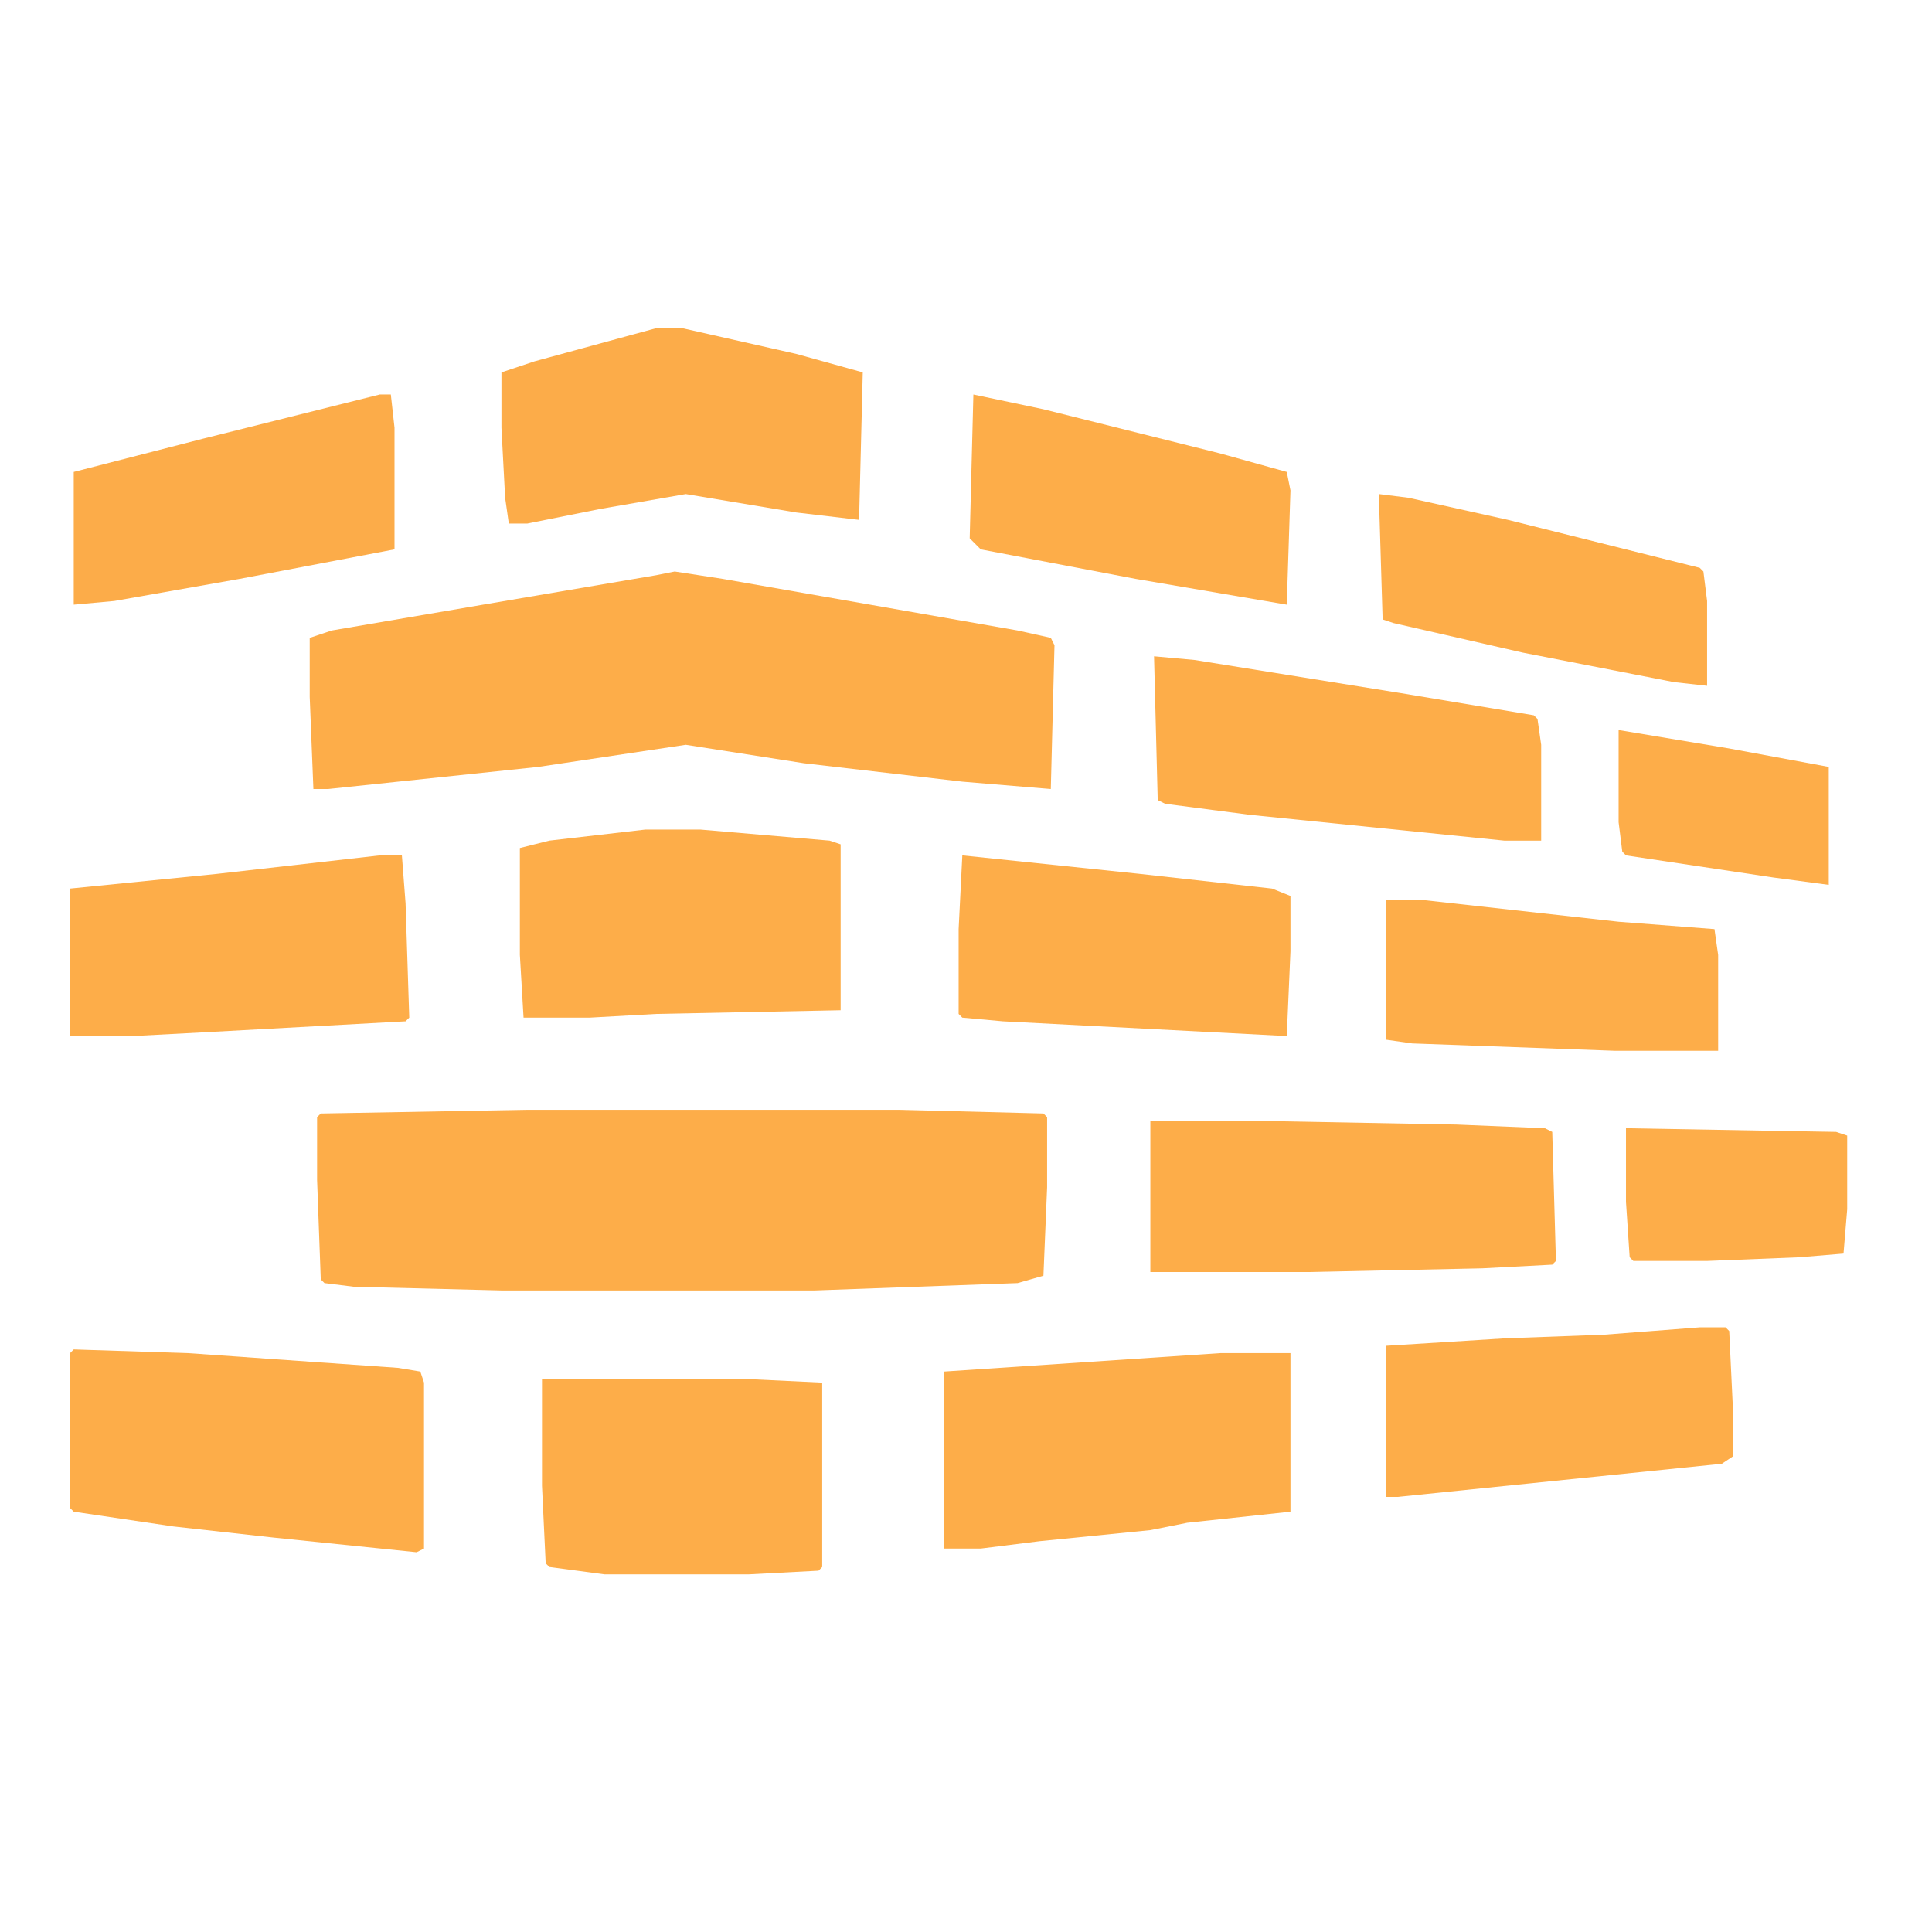 <?xml version="1.0" encoding="UTF-8"?>
<svg version="1.1" viewBox="225 600 424 524" width="431" height="431" xmlns="http://www.w3.org/2000/svg">
<path transform="translate(0)" d="m0 0h1724v1724h-1724z" fill="transparent"/>
<path transform="translate(318,901)" d="m0 0h101l39 1 1 1v19l-1 24-7 2-55 2h-85l-40-1-8-1-1-1-1-27v-17l1-1z" fill="#FDAD49"/>
<path transform="translate(358,755)" d="m0 0 13 2 80 14 9 2 1 2-1 39-24-2-43-5-32-5-40 6-57 6h-4l-1-25v-16l6-2 41-7 47-8z" fill="#FDAD49"/>
<path transform="translate(195,966)" d="m0 0 31 1 57 4 6 1 1 3v45l-2 1-39-4-27-3-27-4-1-1v-42z" fill="#FDAD49"/>
<path transform="translate(506,967)" d="m0 0h19v43l-28 3-10 2-30 3-16 2h-10v-48z" fill="#FDAD49"/>
<path transform="translate(487,904)" d="m0 0h29l54 1 24 1 2 1 1 35-1 1-19 1-47 1h-43z" fill="#FDAD49"/>
<path transform="translate(353,689)" d="m0 0h7l31 7 18 5-1 40-17-2-30-5-23 4-20 4h-5l-1-7-1-19v-15l9-3z" fill="#FCAC49"/>
<path transform="translate(350,825)" d="m0 0h15l35 3 3 1v45l-50 1-18 1h-18l-1-17v-29l8-2z" fill="#FDAD49"/>
<path transform="translate(322,974)" d="m0 0h55l21 1v50l-1 1-19 1h-39l-15-2-1-1-1-21z" fill="#FDAD49"/>
<path transform="translate(488,778)" d="m0 0 11 1 56 9 36 6 1 1 1 7v26h-10l-69-7-23-3-2-1z" fill="#FDAD49"/>
<path transform="translate(278,832)" d="m0 0h6l1 13 1 31-1 1-55 3-19 1h-17v-40l40-4z" fill="#FDAD49"/>
<path transform="translate(436,832)" d="m0 0 48 5 36 4 5 2v15l-1 23-77-4-11-1-1-1v-23z" fill="#FDAD49"/>
<path transform="translate(636,960)" d="m0 0h7l1 1 1 21v13l-3 2-88 9h-3v-41l32-2 27-1z" fill="#FDAD49"/>
<path transform="translate(278,707)" d="m0 0h3l1 9v33l-42 8-34 6-11 1v-36l35-9z" fill="#FCAC49"/>
<path transform="translate(439,707)" d="m0 0 19 4 48 12 18 5 1 5-1 31-41-7-42-8-3-3z" fill="#FDAD49"/>
<path transform="translate(551,844)" d="m0 0h9l54 6 26 2 1 7v26h-28l-55-2-7-1z" fill="#FDAD49"/>
<path transform="translate(549,734)" d="m0 0 8 1 27 6 52 13 1 1 1 8v23l-9-1-41-8-35-8-3-1-1-33z" fill="#FDAD49"/>
<path transform="translate(616,906)" d="m0 0 57 1 3 1v20l-1 12-12 1-25 1h-20l-1-1-1-15z" fill="#FDAD49"/>
<path transform="translate(614,798)" d="m0 0 30 5 27 5v32l-15-2-40-6-1-1-1-8z" fill="#FDAD49"/>
</svg>
